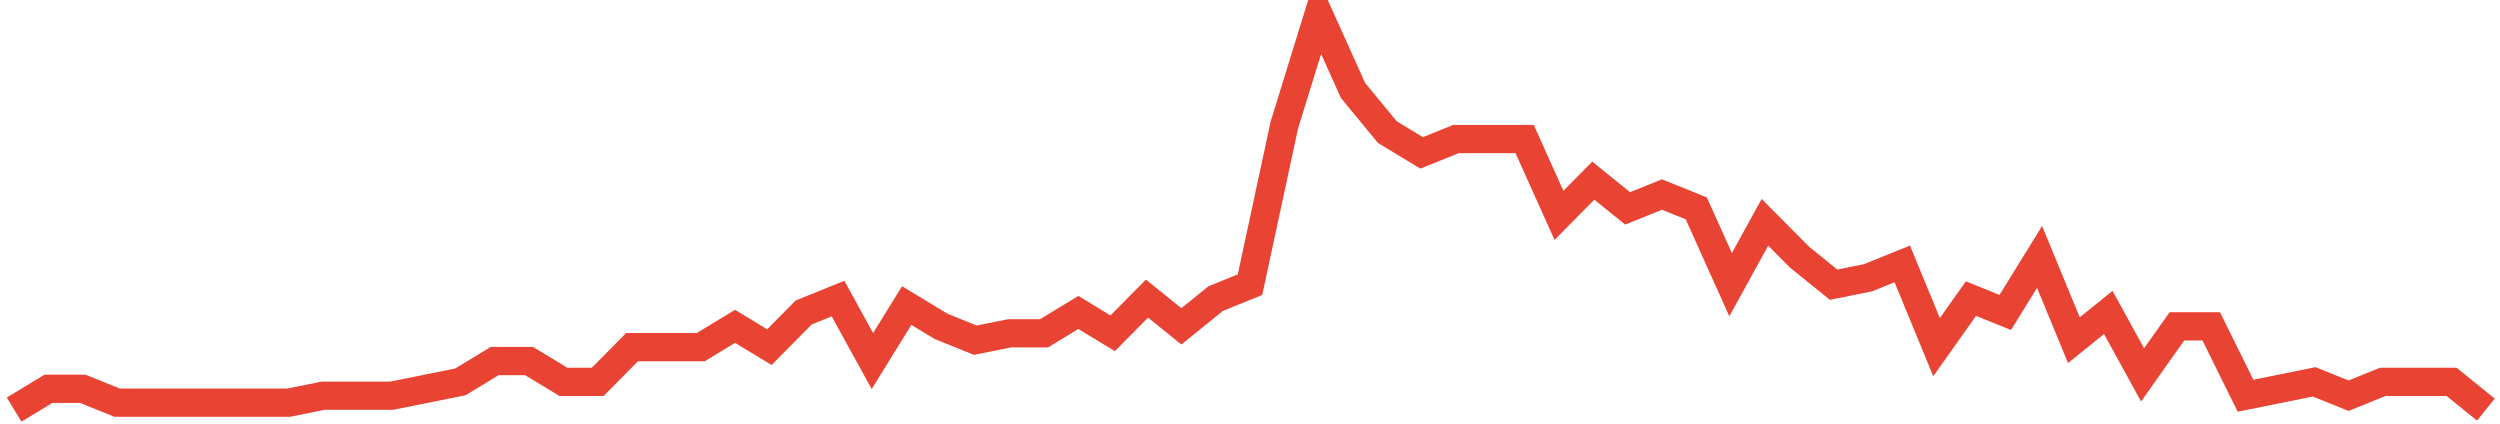 <?xml version="1.0" encoding="UTF-8"?>
<svg xmlns="http://www.w3.org/2000/svg" xmlns:xlink="http://www.w3.org/1999/xlink" width="177pt" height="30pt" viewBox="0 0 177 30" version="1.1">
<g id="surface16315821">
<path style="fill:none;stroke-width:2;stroke-linecap:butt;stroke-linejoin:miter;stroke:rgb(91.373%,26.275%,20.392%);stroke-opacity:1;stroke-miterlimit:10;" d="M 1 29 L 3.43 27.527 L 5.859 27.527 L 8.293 28.508 L 20.445 28.508 L 22.875 28.016 L 27.734 28.016 L 30.168 27.527 L 32.598 27.035 L 35.027 25.562 L 37.457 25.562 L 39.891 27.035 L 42.32 27.035 L 44.75 24.578 L 49.609 24.578 L 52.043 23.105 L 54.473 24.578 L 56.902 22.121 L 59.332 21.141 L 61.766 25.562 L 64.195 21.633 L 66.625 23.105 L 69.055 24.086 L 71.484 23.598 L 73.918 23.598 L 76.348 22.121 L 78.777 23.598 L 81.207 21.141 L 83.641 23.105 L 86.07 21.141 L 88.5 20.156 L 90.93 8.859 L 93.359 1 L 95.793 6.402 L 98.223 9.352 L 100.652 10.824 L 103.082 9.844 L 107.945 9.844 L 110.375 15.246 L 112.805 12.789 L 115.234 14.754 L 117.668 13.773 L 120.098 14.754 L 122.527 20.156 L 124.957 15.738 L 127.391 18.191 L 129.82 20.156 L 132.25 19.668 L 134.68 18.684 L 137.109 24.578 L 139.543 21.141 L 141.973 22.121 L 144.402 18.191 L 146.832 24.086 L 149.266 22.121 L 151.695 26.543 L 154.125 23.105 L 156.555 23.105 L 158.984 28.016 L 161.418 27.527 L 163.848 27.035 L 166.277 28.016 L 168.707 27.035 L 173.57 27.035 L 176 29 "/>
</g>
</svg>
